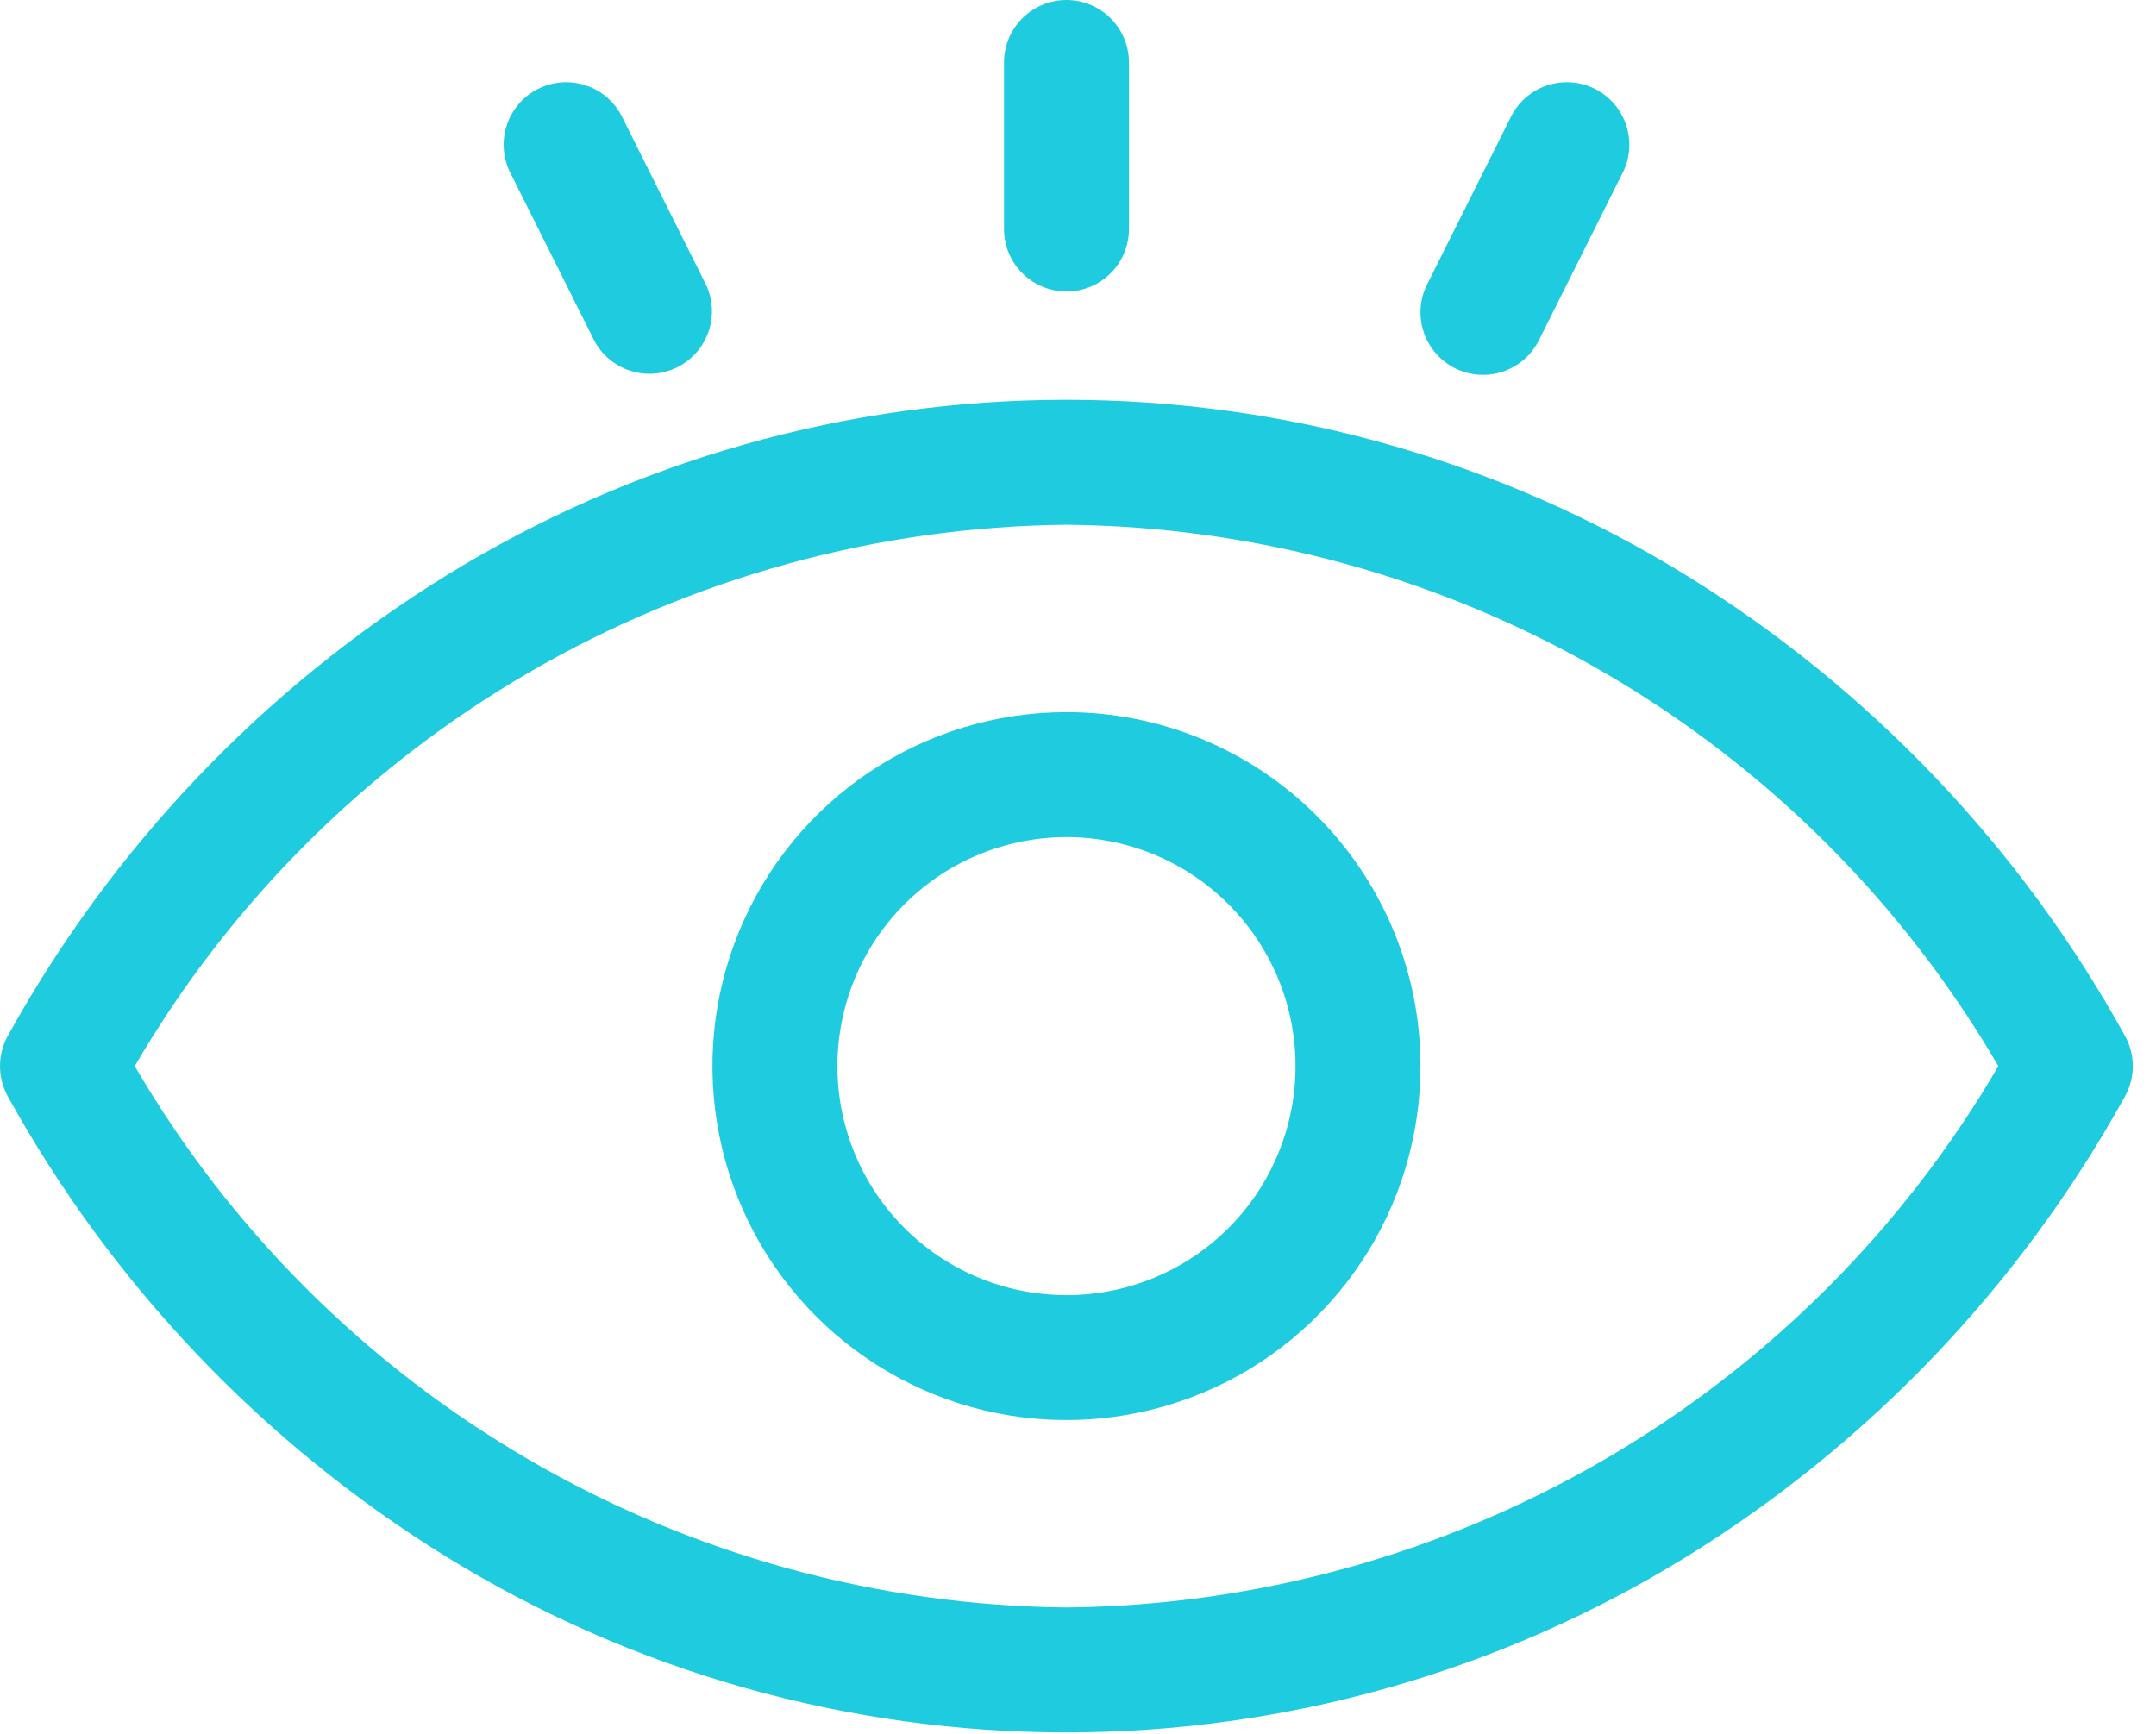 <svg width="92" height="74" viewBox="0 0 92 74" fill="none" xmlns="http://www.w3.org/2000/svg">
<path d="M90.675 44.206C86.231 36.163 79.791 29.399 71.975 24.566C64.018 19.66 54.853 17.062 45.505 17.062C36.157 17.062 26.992 19.66 19.035 24.566C11.22 29.399 4.78 36.163 0.335 44.206C0.115 44.602 0 45.047 0 45.5C0 45.953 0.115 46.398 0.335 46.794C4.78 54.837 11.22 61.6 19.035 66.434C26.992 71.34 36.157 73.938 45.505 73.938C54.853 73.938 64.018 71.34 71.975 66.434C79.791 61.6 86.231 54.837 90.675 46.794C90.895 46.398 91.01 45.953 91.01 45.5C91.01 45.047 90.895 44.602 90.675 44.206ZM45.513 68.605C37.452 68.525 29.55 66.354 22.58 62.304C15.61 58.254 9.811 52.464 5.75 45.5C9.811 38.536 15.61 32.746 22.58 28.696C29.55 24.646 37.452 22.475 45.513 22.395C53.573 22.476 61.474 24.647 68.444 28.697C75.413 32.747 81.212 38.537 85.272 45.5C81.212 52.463 75.413 58.253 68.444 62.303C61.474 66.353 53.573 68.524 45.513 68.605Z" fill="#1FCCDF"/>
<path d="M45.508 30.393C42.52 30.393 39.599 31.279 37.115 32.939C34.631 34.599 32.694 36.958 31.551 39.719C30.408 42.479 30.108 45.517 30.691 48.447C31.274 51.378 32.713 54.069 34.826 56.182C36.939 58.295 39.63 59.734 42.561 60.317C45.491 60.9 48.529 60.6 51.289 59.457C54.05 58.314 56.409 56.377 58.069 53.893C59.729 51.409 60.615 48.488 60.615 45.5C60.615 41.493 59.023 37.651 56.19 34.818C53.357 31.985 49.515 30.393 45.508 30.393ZM45.508 55.276C43.575 55.276 41.685 54.703 40.077 53.629C38.47 52.554 37.217 51.028 36.477 49.242C35.737 47.456 35.544 45.49 35.921 43.594C36.298 41.698 37.229 39.956 38.596 38.589C39.963 37.222 41.705 36.291 43.601 35.914C45.497 35.537 47.463 35.73 49.249 36.47C51.035 37.21 52.562 38.463 53.636 40.07C54.71 41.678 55.283 43.568 55.283 45.501C55.283 48.093 54.253 50.58 52.42 52.413C50.587 54.246 48.101 55.276 45.508 55.276Z" fill="#1FCCDF"/>
<path d="M45.509 12.441C45.859 12.441 46.206 12.372 46.529 12.238C46.853 12.104 47.147 11.908 47.394 11.66C47.642 11.413 47.838 11.119 47.972 10.795C48.106 10.472 48.175 10.125 48.175 9.775V2.666C48.175 1.959 47.894 1.281 47.394 0.781C46.894 0.281 46.216 0 45.509 0C44.802 0 44.124 0.281 43.624 0.781C43.124 1.281 42.843 1.959 42.843 2.666V9.775C42.843 10.125 42.912 10.472 43.046 10.795C43.18 11.119 43.376 11.413 43.624 11.66C44.124 12.16 44.802 12.441 45.509 12.441Z" fill="#1FCCDF"/>
<path d="M25.351 14.523C25.675 15.142 26.229 15.608 26.894 15.823C27.559 16.038 28.281 15.983 28.906 15.67C29.531 15.358 30.008 14.813 30.235 14.152C30.462 13.492 30.421 12.769 30.121 12.138L26.566 5.029C26.414 4.709 26.199 4.422 25.934 4.186C25.67 3.95 25.361 3.769 25.026 3.654C24.691 3.539 24.336 3.491 23.982 3.515C23.628 3.538 23.283 3.632 22.965 3.79C22.648 3.949 22.366 4.169 22.135 4.438C21.904 4.707 21.729 5.019 21.62 5.357C21.511 5.694 21.471 6.05 21.501 6.403C21.531 6.756 21.631 7.1 21.796 7.414L25.351 14.523Z" fill="#1FCCDF"/>
<path d="M62.089 15.716C62.402 15.873 62.743 15.966 63.093 15.991C63.442 16.016 63.793 15.972 64.125 15.861C64.457 15.75 64.765 15.575 65.029 15.345C65.294 15.116 65.51 14.836 65.667 14.523L69.222 7.414C69.387 7.1 69.487 6.756 69.517 6.403C69.547 6.05 69.507 5.694 69.398 5.357C69.289 5.019 69.114 4.707 68.883 4.438C68.652 4.169 68.37 3.949 68.052 3.79C67.735 3.632 67.39 3.538 67.036 3.515C66.682 3.491 66.328 3.539 65.992 3.654C65.657 3.769 65.348 3.95 65.084 4.186C64.819 4.422 64.604 4.709 64.452 5.029L60.897 12.138C60.74 12.451 60.647 12.792 60.622 13.142C60.597 13.491 60.641 13.842 60.752 14.174C60.862 14.506 61.037 14.813 61.267 15.078C61.496 15.343 61.776 15.559 62.089 15.716Z" fill="#1FCCDF"/>
</svg>
